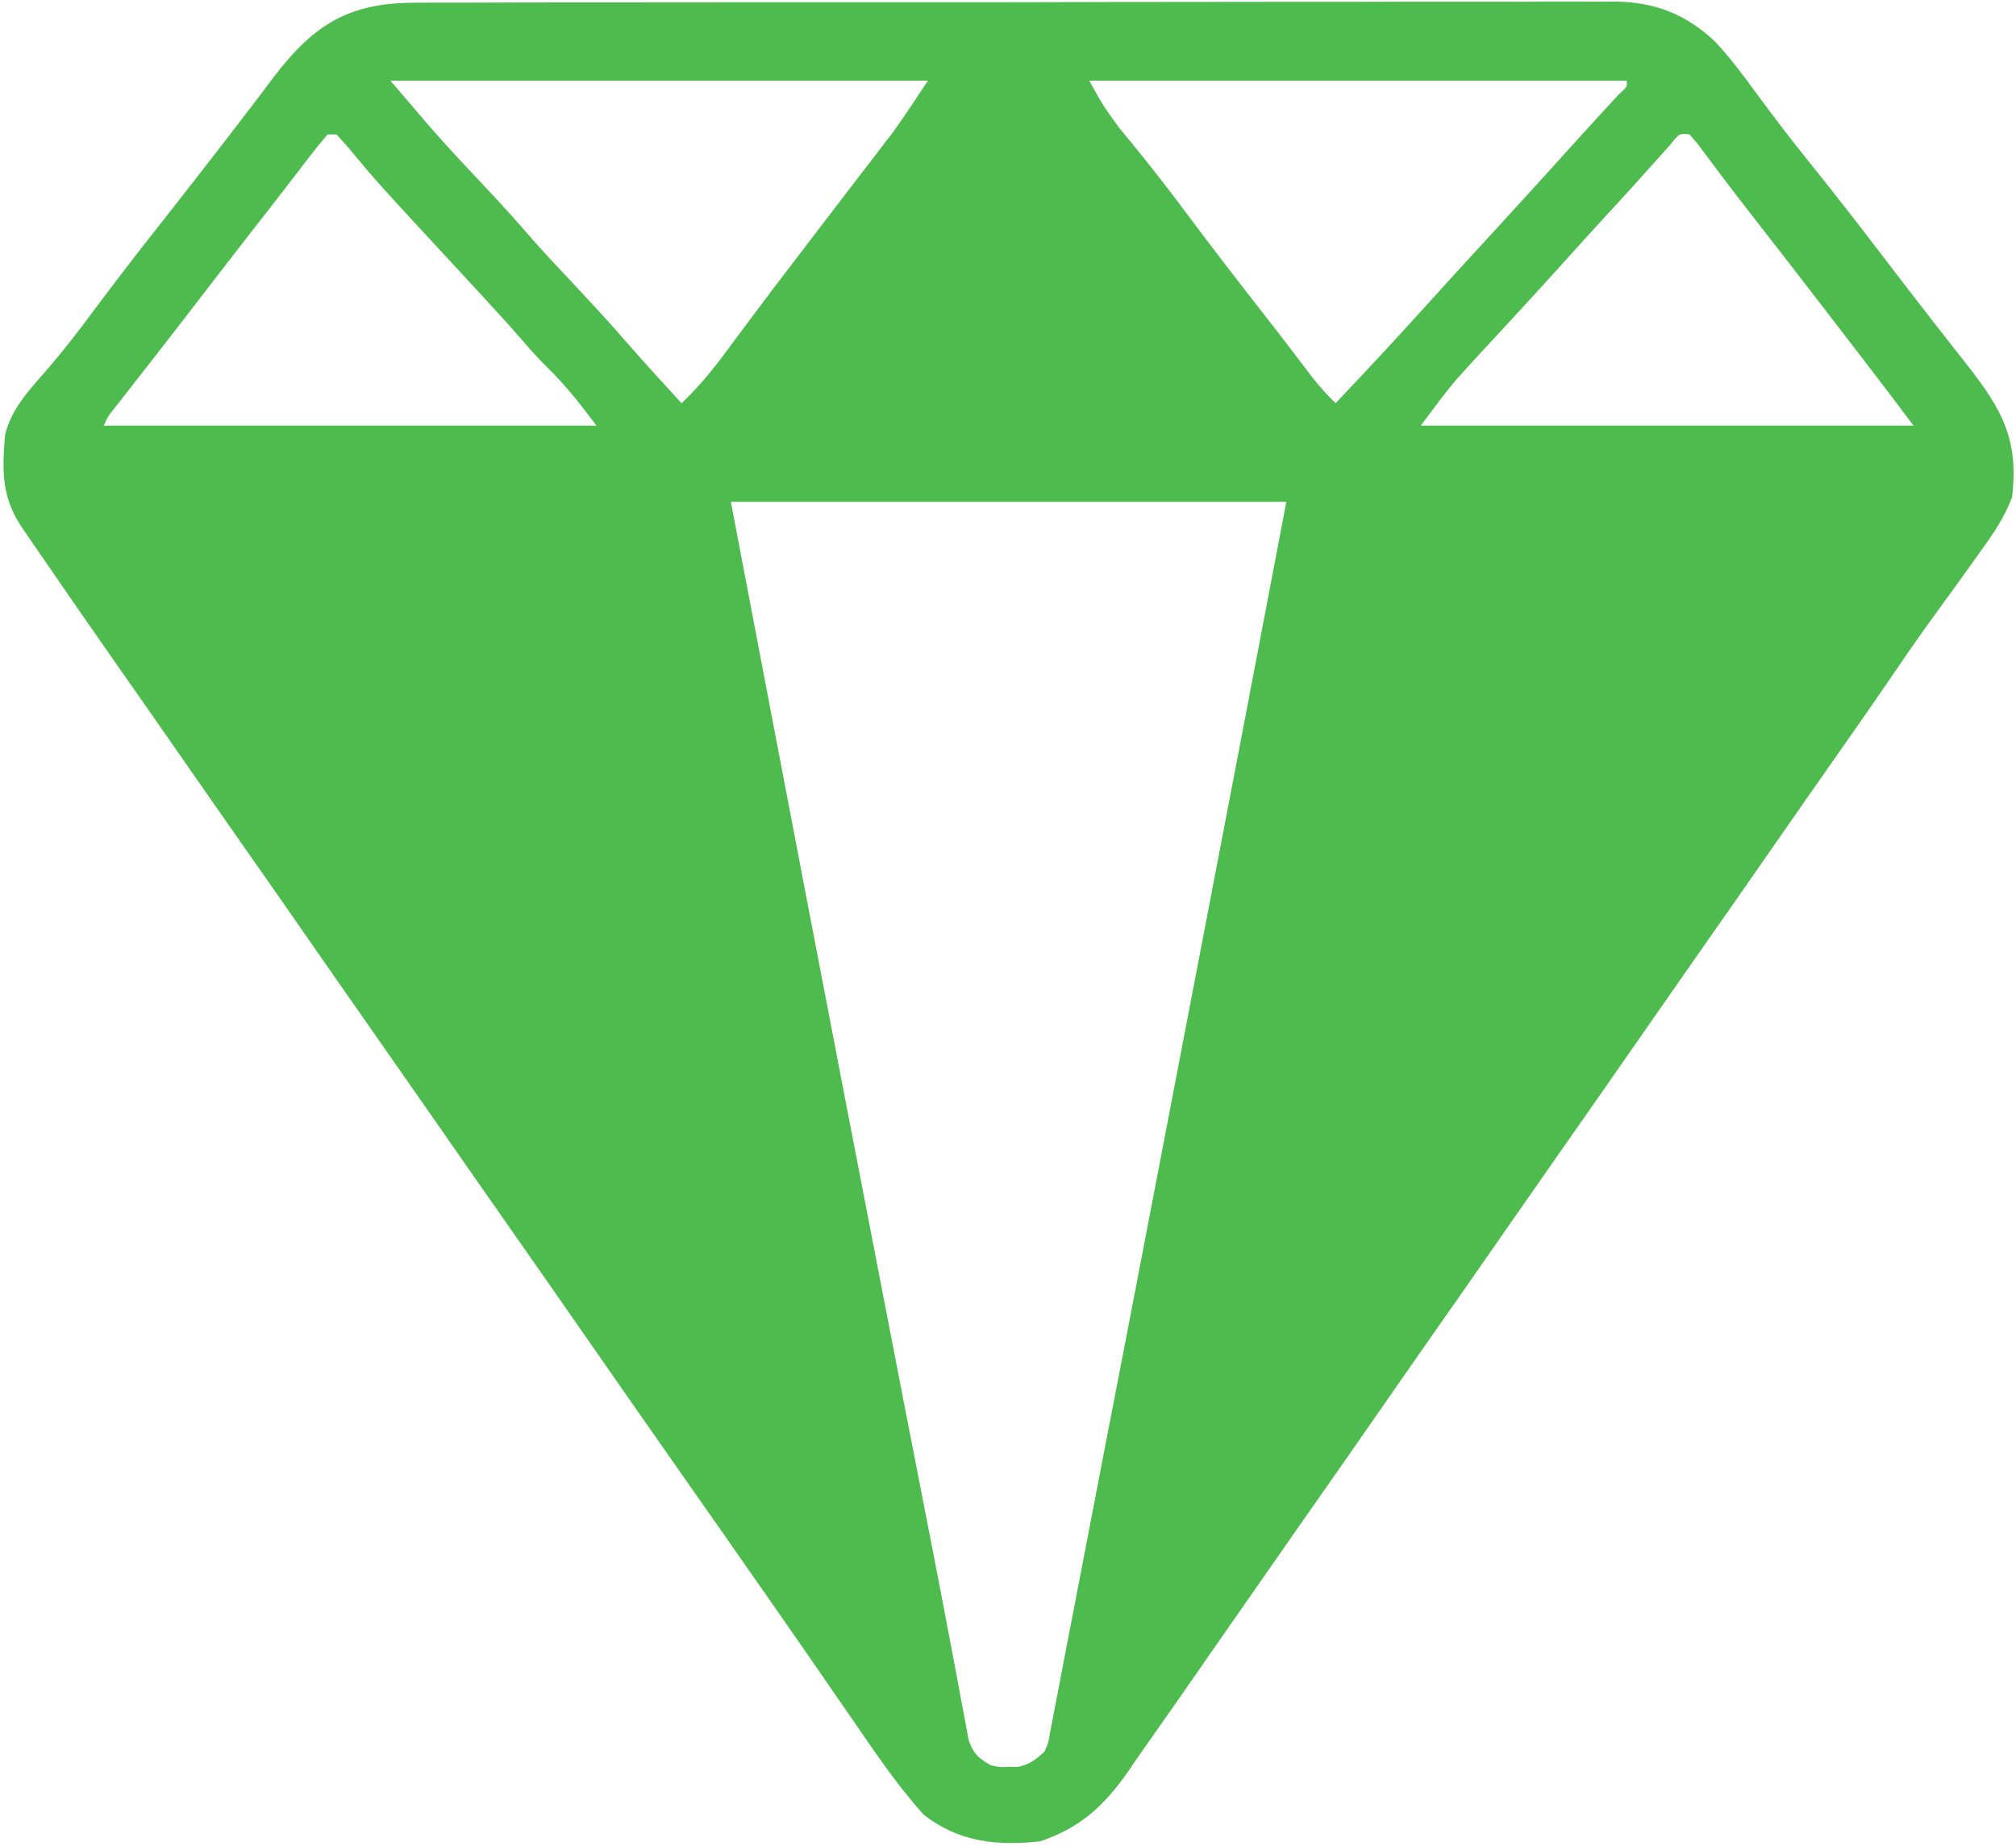 <?xml version="1.0" encoding="UTF-8"?> <svg xmlns="http://www.w3.org/2000/svg" viewBox="0 0 30.00 27.47" data-guides="{&quot;vertical&quot;:[],&quot;horizontal&quot;:[]}"><defs></defs><path fill="#4dbb4d" stroke="none" fill-opacity="1" stroke-width="1" stroke-opacity="1" id="tSvgab78b1b27c" title="Path 5" d="M6.19 0.041C6.307 0.04 6.307 0.04 6.427 0.039C6.644 0.038 6.86 0.038 7.077 0.039C7.311 0.039 7.545 0.038 7.779 0.037C8.236 0.036 8.694 0.035 9.152 0.036C9.524 0.036 9.897 0.035 10.269 0.035C10.377 0.035 10.484 0.035 10.591 0.035C10.671 0.034 10.671 0.034 10.753 0.034C11.763 0.033 12.773 0.033 13.783 0.034C14.707 0.034 15.63 0.033 16.553 0.03C17.502 0.028 18.451 0.027 19.399 0.027C19.932 0.028 20.464 0.027 20.997 0.025C21.45 0.024 21.903 0.024 22.356 0.025C22.587 0.026 22.819 0.026 23.05 0.024C23.301 0.023 23.552 0.024 23.802 0.025C23.875 0.025 23.947 0.024 24.022 0.023C24.624 0.03 25.086 0.207 25.526 0.623C25.743 0.858 25.934 1.109 26.121 1.367C26.39 1.733 26.665 2.093 26.95 2.446C27.31 2.892 27.66 3.345 28.008 3.8C28.114 3.938 28.219 4.075 28.325 4.213C28.365 4.264 28.365 4.264 28.405 4.317C28.574 4.537 28.744 4.756 28.915 4.974C28.956 5.027 28.998 5.08 29.041 5.135C29.123 5.24 29.205 5.345 29.287 5.449C29.792 6.096 30.044 6.544 29.941 7.4C29.83 7.697 29.66 7.944 29.475 8.2C29.443 8.244 29.412 8.289 29.379 8.334C29.198 8.589 29.015 8.843 28.83 9.095C28.63 9.368 28.436 9.645 28.246 9.925C27.976 10.32 27.704 10.713 27.429 11.104C27.088 11.591 26.747 12.078 26.408 12.566C26.038 13.099 25.667 13.631 25.294 14.162C24.998 14.585 24.703 15.009 24.408 15.433C24.038 15.966 23.667 16.498 23.294 17.029C22.998 17.452 22.703 17.875 22.408 18.299C22.038 18.832 21.667 19.364 21.294 19.895C20.998 20.318 20.703 20.742 20.409 21.166C20.038 21.699 19.667 22.231 19.294 22.762C18.998 23.185 18.703 23.609 18.409 24.032C18.275 24.225 18.14 24.418 18.006 24.61C17.92 24.735 17.833 24.859 17.747 24.984C17.513 25.32 17.278 25.656 17.042 25.99C16.951 26.119 16.863 26.249 16.774 26.379C16.423 26.879 16.061 27.204 15.475 27.399C14.828 27.467 14.266 27.411 13.742 26.999C13.358 26.571 13.034 26.094 12.709 25.62C12.615 25.485 12.522 25.349 12.428 25.214C12.381 25.145 12.334 25.076 12.285 25.006C12.058 24.676 11.829 24.348 11.601 24.02C11.534 23.925 11.534 23.925 11.467 23.828C11.027 23.195 10.585 22.564 10.142 21.933C9.607 21.168 9.072 20.403 8.54 19.637C8.253 19.224 7.965 18.811 7.676 18.399C7.296 17.857 6.918 17.314 6.54 16.771C6.253 16.358 5.965 15.945 5.676 15.533C5.296 14.991 4.918 14.448 4.54 13.904C4.253 13.491 3.965 13.078 3.676 12.666C3.296 12.124 2.918 11.581 2.54 11.038C2.29 10.678 2.039 10.318 1.786 9.959C1.408 9.419 1.032 8.877 0.659 8.333C0.616 8.271 0.574 8.208 0.529 8.144C0.469 8.056 0.469 8.056 0.408 7.967C0.373 7.915 0.338 7.863 0.301 7.81C0.021 7.373 0.032 6.98 0.076 6.467C0.172 6.066 0.467 5.771 0.73 5.465C0.967 5.188 1.188 4.902 1.405 4.608C1.714 4.193 2.029 3.784 2.349 3.379C2.567 3.104 2.782 2.827 2.997 2.55C3.036 2.5 3.075 2.45 3.115 2.399C3.32 2.136 3.523 1.872 3.724 1.607C3.785 1.527 3.785 1.527 3.848 1.445C3.925 1.344 4.002 1.242 4.078 1.14C4.677 0.358 5.203 0.036 6.19 0.041ZM5.809 1.2C5.941 1.354 6.073 1.508 6.209 1.667C6.275 1.744 6.341 1.821 6.409 1.9C6.688 2.219 6.979 2.526 7.268 2.834C7.499 3.08 7.724 3.33 7.944 3.586C8.14 3.805 8.341 4.019 8.542 4.233C8.82 4.53 9.095 4.827 9.36 5.134C9.616 5.427 9.88 5.713 10.142 6C10.403 5.752 10.617 5.49 10.83 5.2C10.901 5.104 10.972 5.009 11.043 4.913C11.08 4.862 11.118 4.812 11.157 4.76C11.366 4.478 11.579 4.2 11.792 3.921C11.859 3.833 11.859 3.833 11.927 3.744C12.162 3.436 12.397 3.128 12.633 2.821C12.681 2.759 12.729 2.696 12.777 2.633C12.868 2.515 12.958 2.397 13.049 2.28C13.111 2.199 13.111 2.199 13.174 2.116C13.21 2.069 13.246 2.023 13.283 1.975C13.466 1.722 13.636 1.46 13.809 1.2C11.169 1.2 8.529 1.2 5.809 1.2ZM16.209 1.2C16.412 1.567 16.412 1.567 16.648 1.894C16.679 1.932 16.71 1.97 16.742 2.009C16.775 2.049 16.808 2.088 16.842 2.129C17.125 2.477 17.4 2.828 17.667 3.188C18.033 3.68 18.408 4.164 18.785 4.647C18.927 4.829 19.069 5.011 19.209 5.195C19.239 5.235 19.27 5.274 19.301 5.316C19.382 5.421 19.462 5.527 19.543 5.633C19.648 5.766 19.754 5.882 19.875 6C20.61 5.22 20.61 5.22 21.331 4.428C21.497 4.242 21.665 4.059 21.834 3.875C21.864 3.842 21.895 3.808 21.927 3.774C22.052 3.637 22.177 3.501 22.303 3.364C22.667 2.967 23.03 2.57 23.39 2.169C23.502 2.045 23.614 1.921 23.727 1.798C23.758 1.764 23.789 1.731 23.821 1.696C23.908 1.601 23.996 1.506 24.084 1.41C24.216 1.29 24.216 1.29 24.208 1.2C21.569 1.2 18.929 1.2 16.209 1.2ZM4.876 2C4.765 2.128 4.662 2.257 4.559 2.392C4.511 2.454 4.511 2.454 4.463 2.517C4.393 2.608 4.323 2.698 4.254 2.789C4.101 2.988 3.946 3.186 3.791 3.384C3.432 3.845 3.075 4.307 2.72 4.77C2.58 4.952 2.438 5.134 2.297 5.315C2.254 5.37 2.211 5.425 2.167 5.481C2.083 5.589 1.998 5.698 1.913 5.806C1.875 5.855 1.836 5.904 1.797 5.955C1.762 5.999 1.728 6.043 1.692 6.088C1.605 6.199 1.605 6.199 1.543 6.333C3.963 6.333 6.383 6.333 8.876 6.333C8.624 5.998 8.419 5.734 8.127 5.45C8.011 5.335 7.904 5.216 7.797 5.092C7.589 4.851 7.375 4.617 7.159 4.383C7.125 4.346 7.09 4.309 7.055 4.271C6.985 4.196 6.915 4.12 6.846 4.045C5.605 2.704 5.605 2.704 5.18 2.192C5.096 2.097 5.096 2.097 5.009 2C4.965 2 4.921 2 4.876 2ZM24.861 2.147C24.8 2.214 24.739 2.282 24.679 2.35C24.613 2.424 24.546 2.498 24.48 2.571C24.446 2.61 24.412 2.647 24.377 2.687C24.22 2.862 24.06 3.035 23.9 3.208C23.681 3.447 23.462 3.688 23.246 3.929C23.013 4.188 22.778 4.444 22.542 4.7C22.408 4.844 22.275 4.989 22.142 5.133C22.086 5.194 22.029 5.255 21.971 5.318C21.895 5.402 21.895 5.402 21.817 5.487C21.773 5.535 21.729 5.583 21.684 5.633C21.493 5.858 21.319 6.097 21.142 6.333C23.562 6.333 25.982 6.333 28.475 6.333C28.237 6.017 28 5.701 27.758 5.388C27.7 5.312 27.642 5.236 27.583 5.16C27.539 5.104 27.539 5.104 27.495 5.046C27.36 4.871 27.226 4.696 27.091 4.521C26.781 4.117 26.468 3.715 26.155 3.313C25.97 3.076 25.786 2.838 25.605 2.598C25.575 2.557 25.544 2.516 25.512 2.474C25.43 2.366 25.349 2.257 25.268 2.148C25.226 2.099 25.184 2.05 25.142 2C24.989 1.984 24.989 1.984 24.861 2.147ZM10.876 7.467C11.626 11.408 12.38 15.348 13.144 19.286C13.191 19.528 13.238 19.771 13.285 20.013C13.331 20.249 13.376 20.486 13.422 20.722C13.431 20.768 13.44 20.814 13.449 20.861C13.592 21.595 13.735 22.327 13.878 23.06C13.96 23.481 14.041 23.901 14.12 24.322C14.162 24.547 14.205 24.771 14.248 24.996C14.266 25.094 14.284 25.193 14.302 25.292C14.326 25.422 14.351 25.552 14.376 25.682C14.389 25.752 14.402 25.822 14.415 25.895C14.487 26.097 14.558 26.16 14.742 26.266C14.875 26.297 14.875 26.297 15.009 26.291C15.053 26.291 15.097 26.292 15.142 26.292C15.32 26.257 15.407 26.186 15.542 26.066C15.602 25.931 15.602 25.931 15.626 25.776C15.638 25.716 15.65 25.657 15.662 25.595C15.675 25.53 15.687 25.465 15.699 25.397C15.713 25.328 15.726 25.259 15.74 25.188C15.785 24.956 15.829 24.724 15.873 24.492C15.905 24.327 15.937 24.162 15.969 23.997C16.037 23.645 16.105 23.294 16.172 22.942C16.265 22.455 16.359 21.968 16.453 21.481C16.648 20.478 16.842 19.475 17.034 18.472C17.099 18.132 17.165 17.792 17.23 17.452C17.612 15.467 17.993 13.481 18.373 11.495C18.386 11.429 18.399 11.363 18.412 11.294C18.656 10.018 18.899 8.743 19.142 7.467C16.414 7.467 13.686 7.467 10.876 7.467Z"></path></svg> 